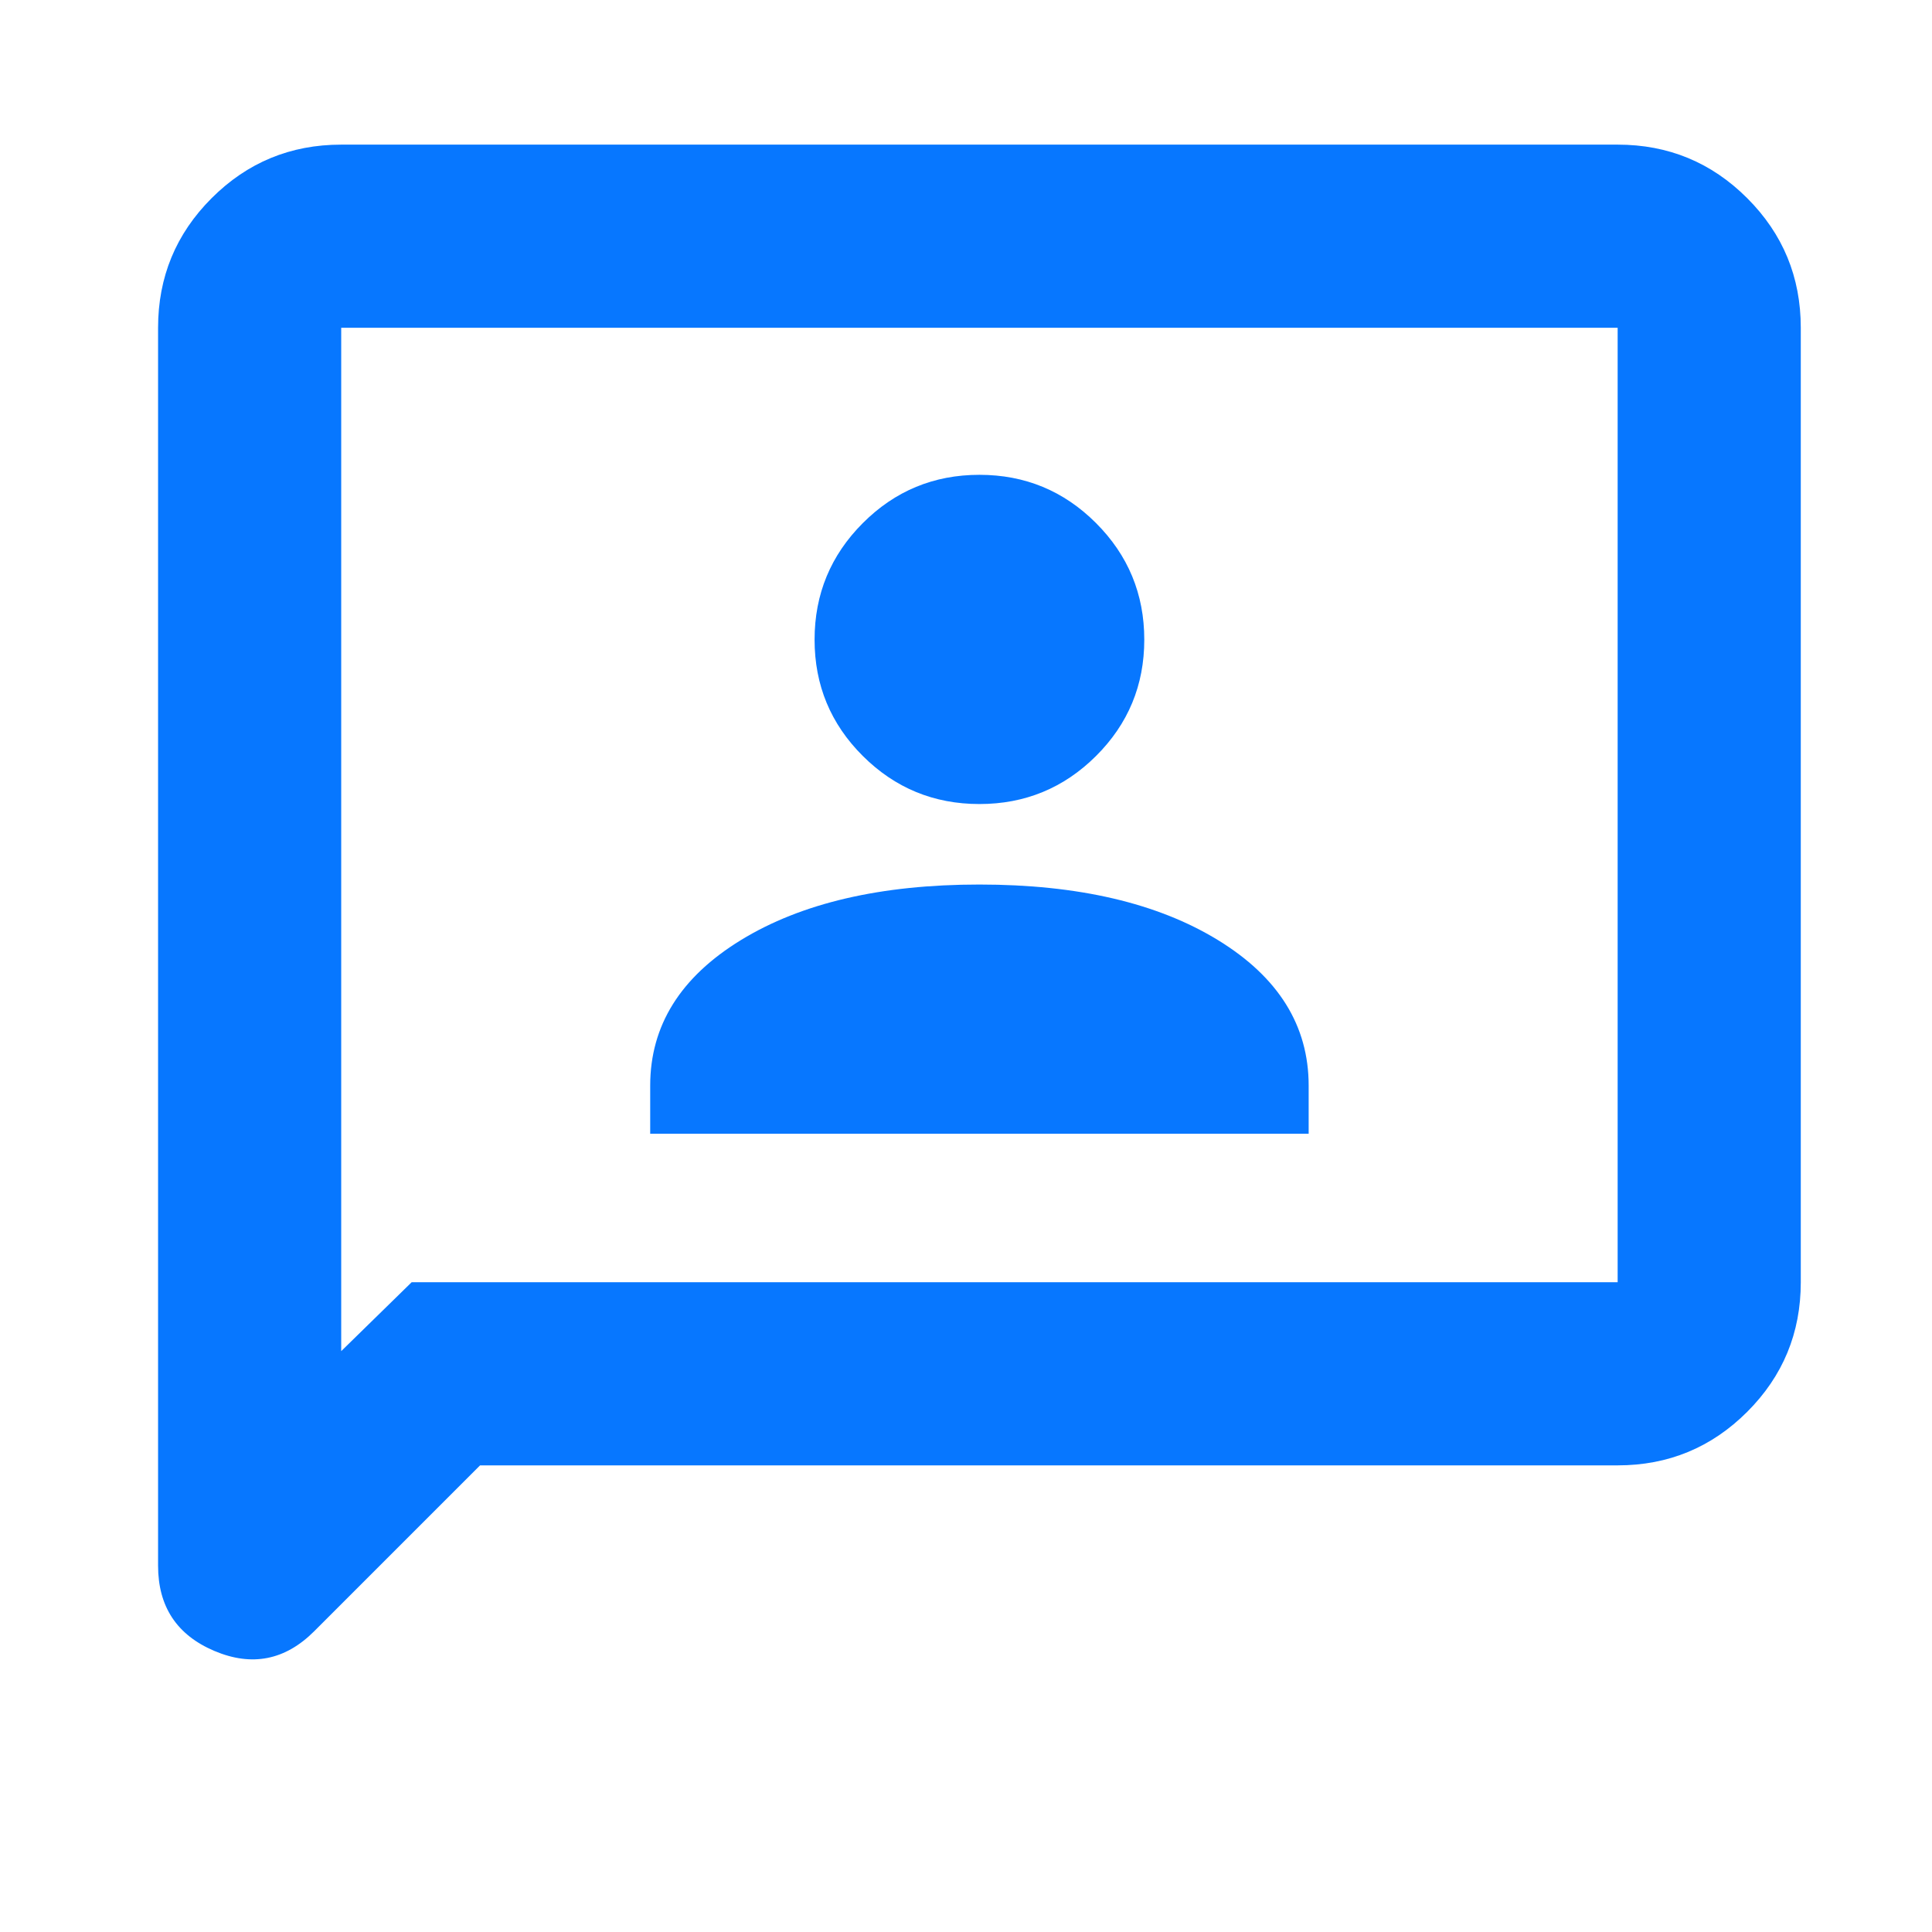 <svg width="72" height="72" viewBox="0 0 72 72" fill="none" xmlns="http://www.w3.org/2000/svg">
<mask id="mask0_442_14959" style="mask-type:alpha" maskUnits="userSpaceOnUse" x="0" y="0" width="72" height="72">
<rect width="72" height="72" fill="#D9D9D9"/>
</mask>
<g mask="url(#mask0_442_14959)">
<path d="M24.231 42.251H48.77V40.457C48.77 38.222 47.643 36.414 45.389 35.034C43.135 33.654 40.172 32.964 36.5 32.964C32.829 32.964 29.866 33.654 27.612 35.034C25.358 36.414 24.231 38.222 24.231 40.457V42.251ZM36.5 29.964C38.198 29.964 39.647 29.367 40.845 28.174C42.044 26.981 42.644 25.536 42.644 23.839C42.644 22.141 42.044 20.692 40.845 19.493C39.647 18.294 38.198 17.695 36.5 17.695C34.802 17.695 33.354 18.294 32.156 19.493C30.957 20.692 30.357 22.141 30.357 23.839C30.357 25.536 30.957 26.981 32.156 28.174C33.354 29.367 34.802 29.964 36.5 29.964ZM17.891 54.61L11.708 60.793C10.626 61.874 9.386 62.118 7.988 61.525C6.59 60.932 5.891 59.873 5.891 58.348V12.215C5.891 10.326 6.556 8.716 7.886 7.386C9.217 6.055 10.827 5.39 12.716 5.39H60.285C62.174 5.39 63.784 6.055 65.114 7.386C66.445 8.716 67.11 10.326 67.11 12.215V47.785C67.11 49.674 66.445 51.283 65.114 52.614C63.784 53.944 62.174 54.61 60.285 54.61H17.891ZM15.341 47.785H60.285V12.215H12.716V50.353L15.341 47.785Z" fill="#0777FF"/>
</g>
</svg>
